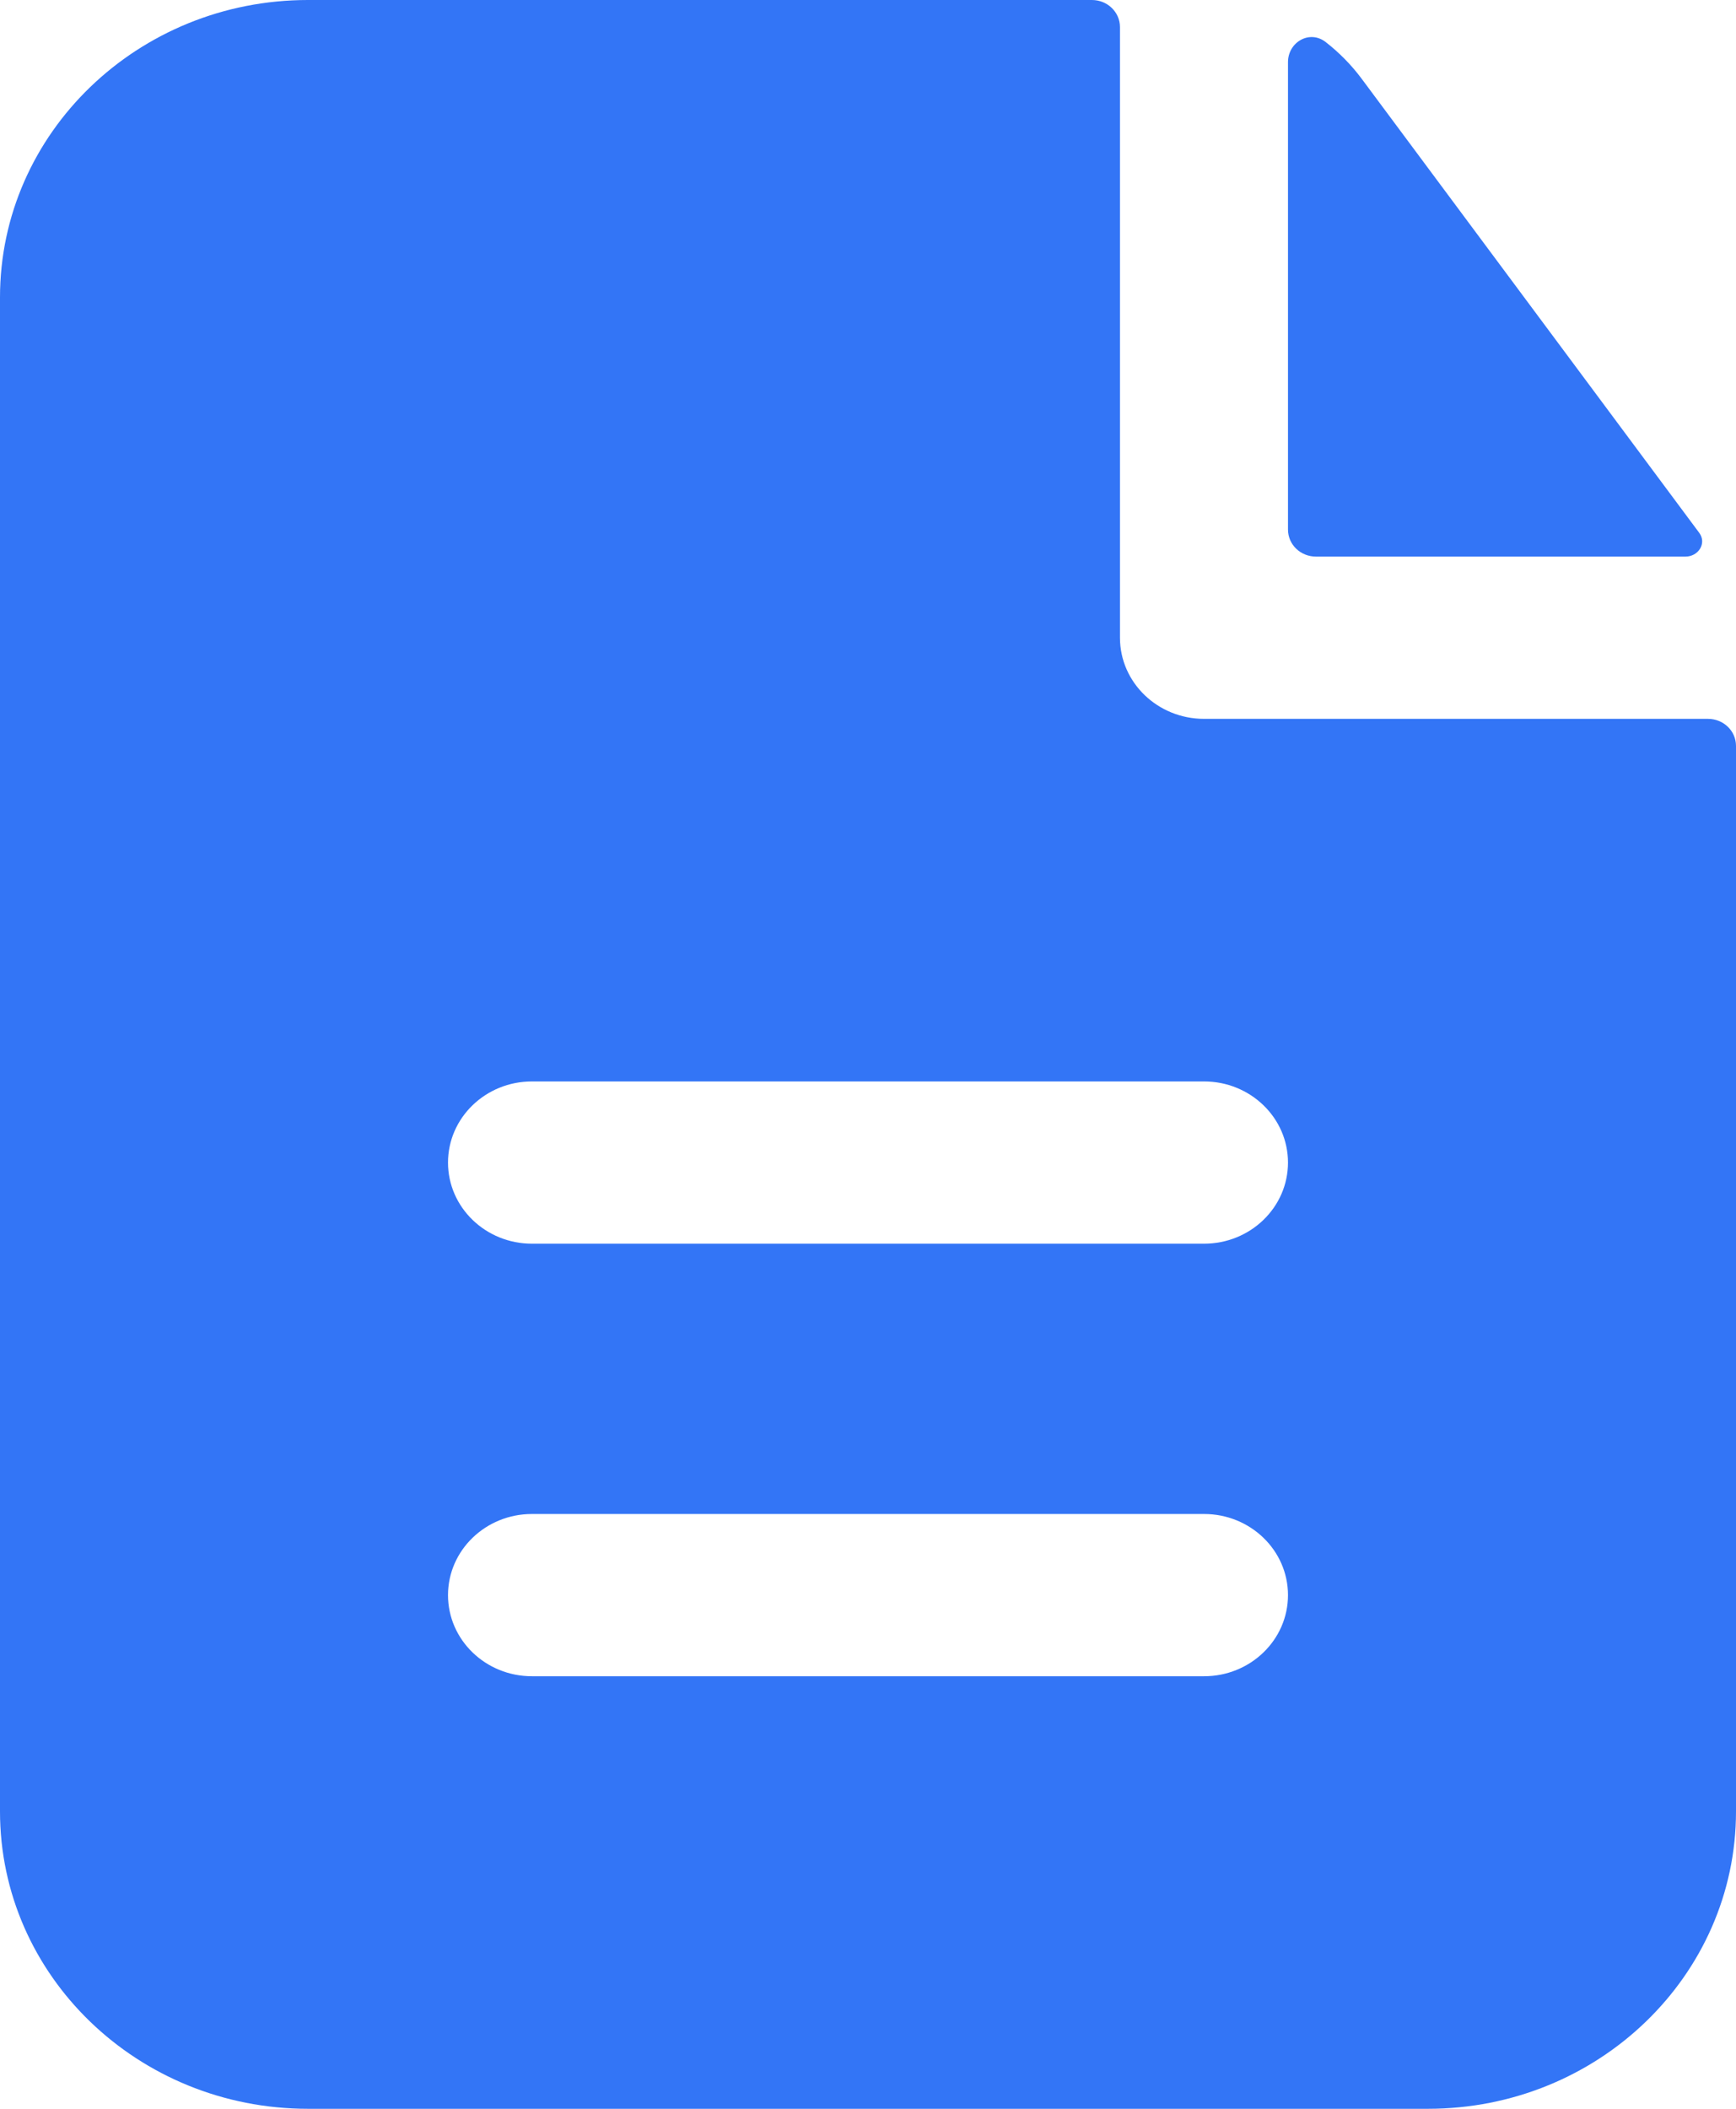 <?xml version="1.0" encoding="UTF-8"?> <svg xmlns="http://www.w3.org/2000/svg" width="14" height="17" viewBox="0 0 14 17" fill="none"><path fill-rule="evenodd" clip-rule="evenodd" d="M9.032 0.218C9.032 0.098 8.931 0 8.806 0H2.484C1.112 0 0 1.073 0 2.397V14.603C0 15.927 1.112 17 2.484 17H11.516C12.888 17 14 15.927 14 14.603V6.013C14 5.892 13.899 5.795 13.774 5.795H9.71C9.336 5.795 9.032 5.502 9.032 5.141V0.218ZM9.71 8.718C10.084 8.718 10.387 9.011 10.387 9.372C10.387 9.733 10.084 10.026 9.71 10.026H4.29C3.916 10.026 3.613 9.733 3.613 9.372C3.613 9.011 3.916 8.718 4.29 8.718H9.71ZM9.71 12.205C10.084 12.205 10.387 12.498 10.387 12.859C10.387 13.22 10.084 13.513 9.71 13.513H4.29C3.916 13.513 3.613 13.22 3.613 12.859C3.613 12.498 3.916 12.205 4.29 12.205H9.71Z" fill="#3375F6"></path><path d="M10.387 0.501C10.387 0.34 10.561 0.238 10.691 0.339C10.8 0.424 10.898 0.523 10.982 0.636L13.704 4.296C13.765 4.379 13.698 4.487 13.592 4.487H10.613C10.488 4.487 10.387 4.39 10.387 4.269V0.501Z" fill="#3375F6"></path></svg> 
